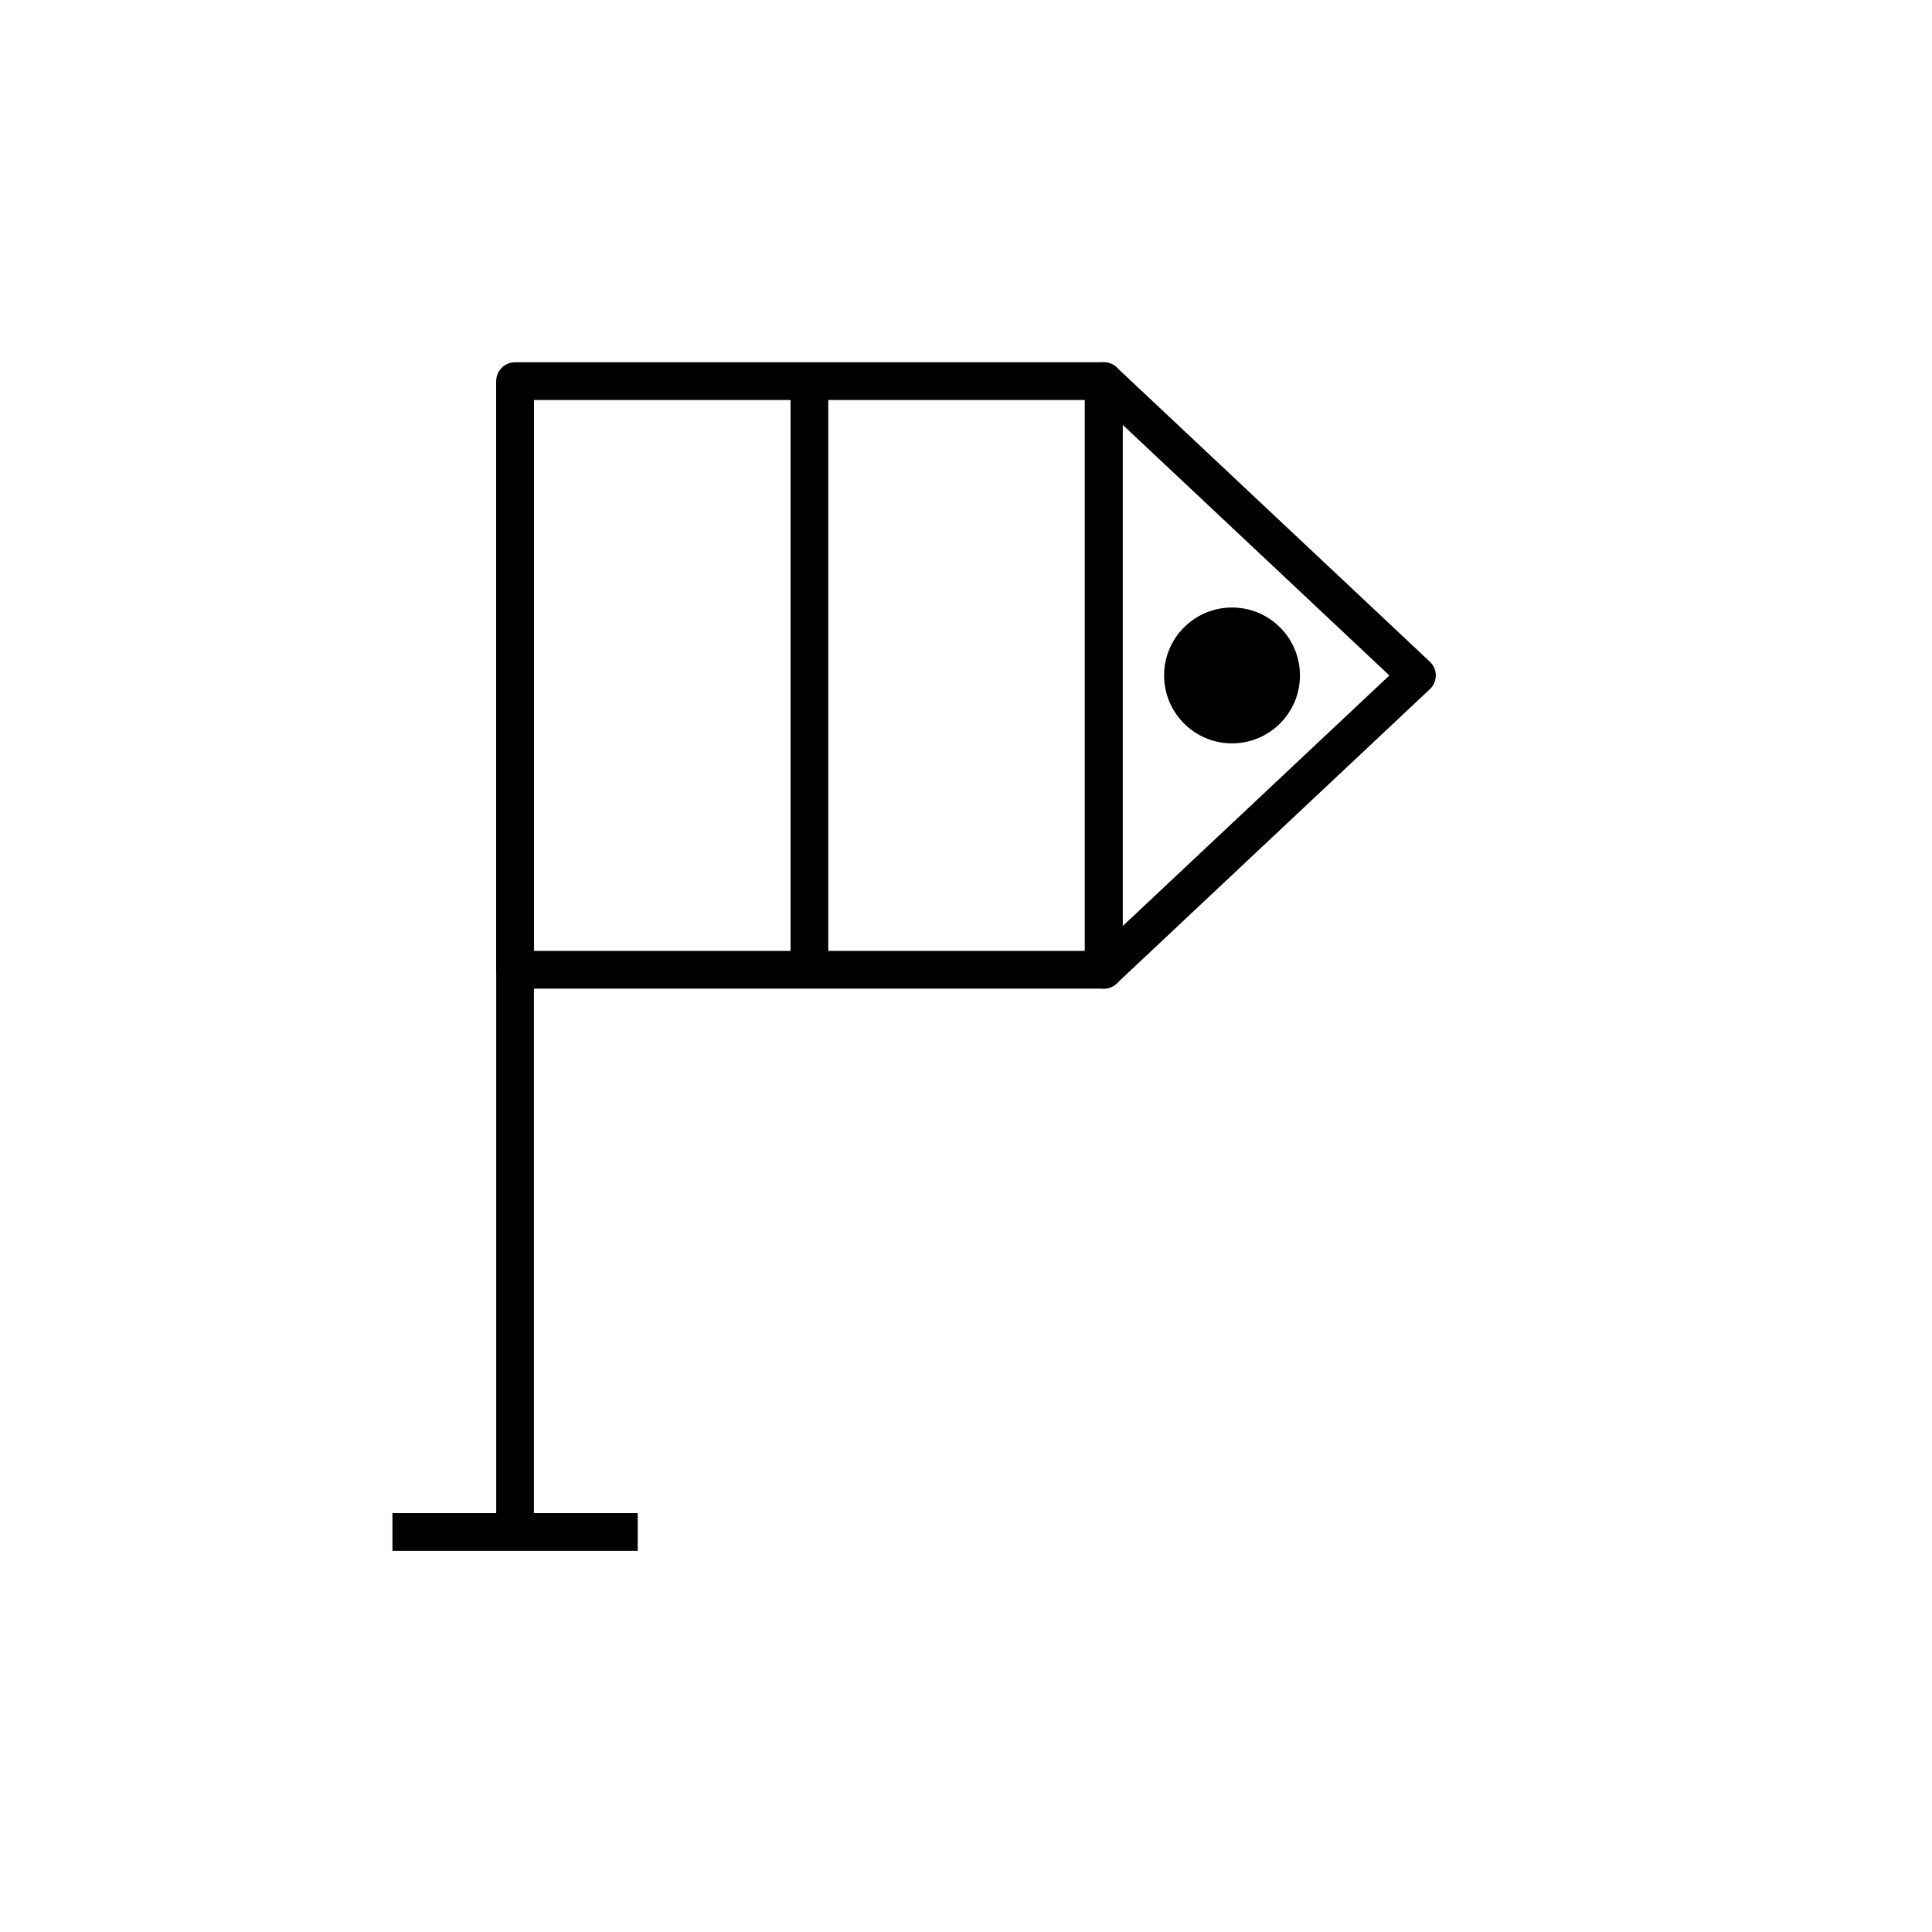 <svg id="Layer_1" data-name="Layer 1" xmlns="http://www.w3.org/2000/svg" viewBox="0 0 512 512"><defs><style>.cls-1,.cls-2{fill:none;stroke:#000;stroke-width:10px;}.cls-1{stroke-linejoin:round;}.cls-2{stroke-miterlimit:10;}</style></defs><rect class="cls-1" x="136.5" y="101" width="156" height="156"/><polygon class="cls-1" points="375.5 179 292.5 101 292.5 257 375.5 179"/><line class="cls-2" x1="136.5" y1="101" x2="136.5" y2="406"/><rect x="104" y="401" width="65" height="10"/><line class="cls-2" x1="214.5" y1="101" x2="214.5" y2="257"/><circle cx="326.5" cy="179" r="18"/></svg>